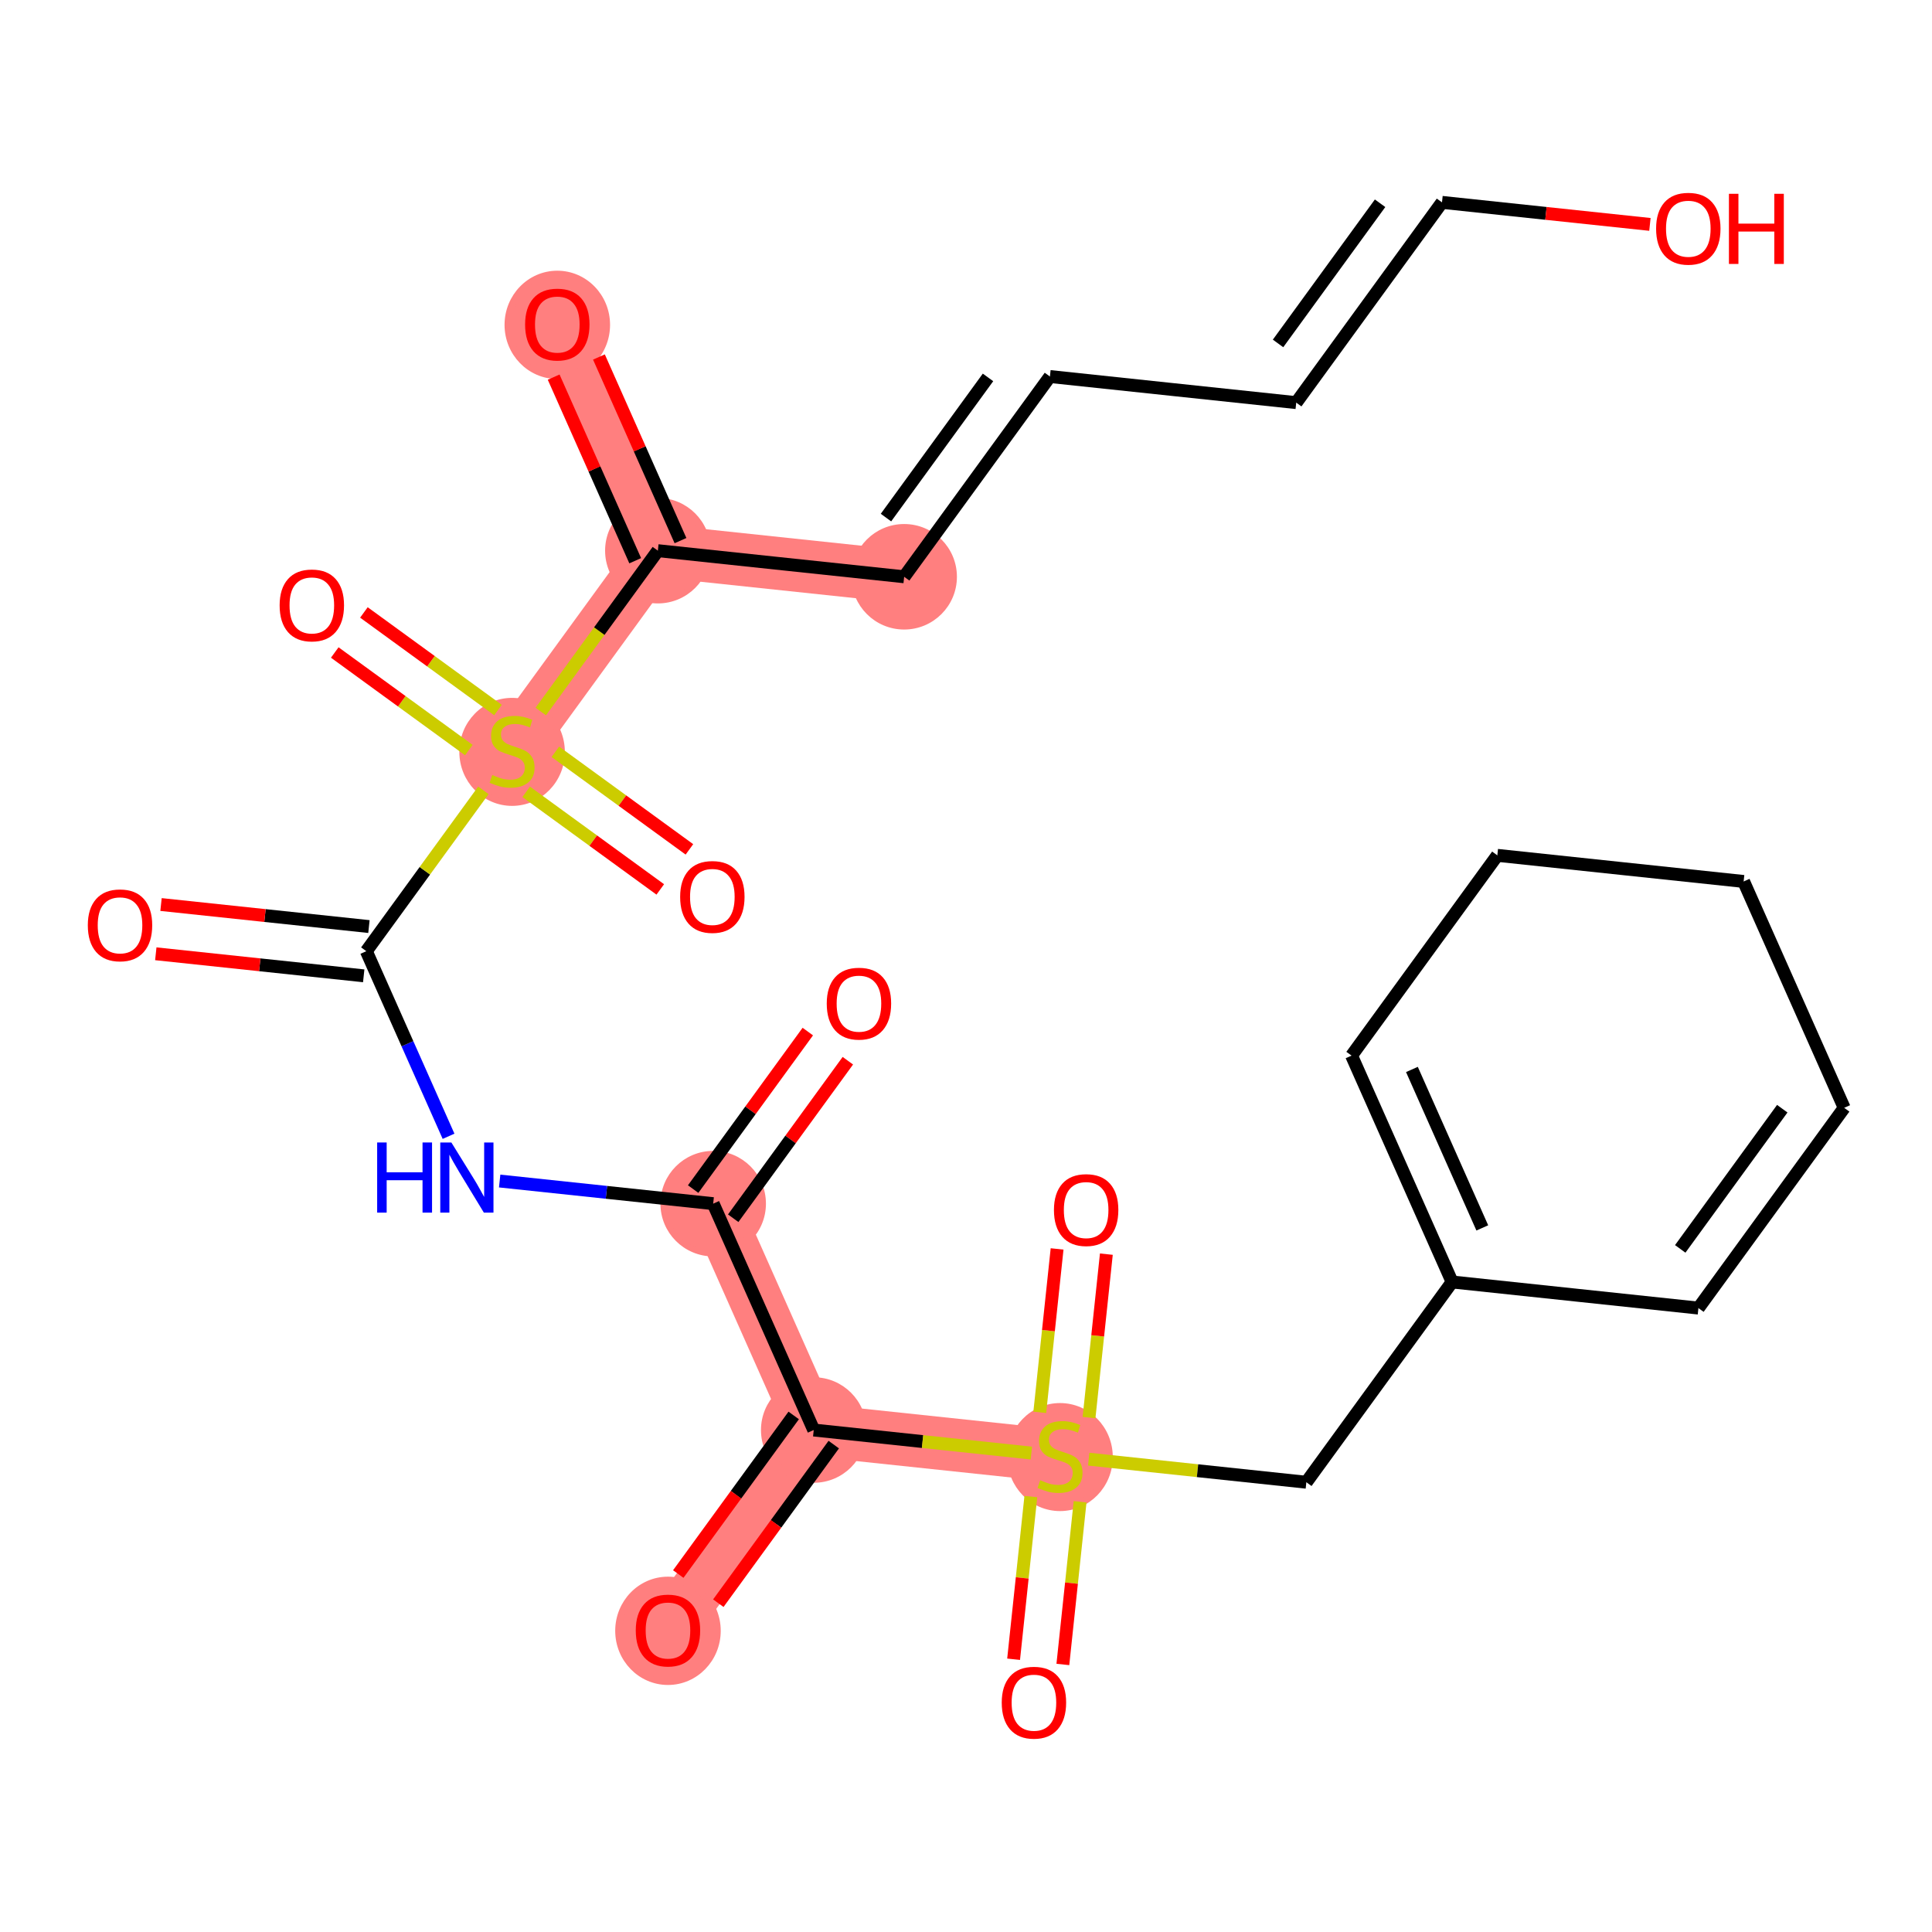 <?xml version='1.0' encoding='iso-8859-1'?>
<svg version='1.1' baseProfile='full'
              xmlns='http://www.w3.org/2000/svg'
                      xmlns:rdkit='http://www.rdkit.org/xml'
                      xmlns:xlink='http://www.w3.org/1999/xlink'
                  xml:space='preserve'
width='300px' height='300px' viewBox='0 0 300 300'>
<!-- END OF HEADER -->
<rect style='opacity:1.0;fill:#FFFFFF;stroke:none' width='300' height='300' x='0' y='0'> </rect>
<rect style='opacity:1.0;fill:#FFFFFF;stroke:none' width='300' height='300' x='0' y='0'> </rect>
<path d='M 110.743,186.903 L 126.356,222.053' style='fill:none;fill-rule:evenodd;stroke:#FF7F7F;stroke-width:8.2px;stroke-linecap:butt;stroke-linejoin:miter;stroke-opacity:1' />
<path d='M 79.517,116.604 L 102.151,85.508' style='fill:none;fill-rule:evenodd;stroke:#FF7F7F;stroke-width:8.2px;stroke-linecap:butt;stroke-linejoin:miter;stroke-opacity:1' />
<path d='M 102.151,85.508 L 86.538,50.359' style='fill:none;fill-rule:evenodd;stroke:#FF7F7F;stroke-width:8.2px;stroke-linecap:butt;stroke-linejoin:miter;stroke-opacity:1' />
<path d='M 102.151,85.508 L 140.398,89.562' style='fill:none;fill-rule:evenodd;stroke:#FF7F7F;stroke-width:8.2px;stroke-linecap:butt;stroke-linejoin:miter;stroke-opacity:1' />
<path d='M 126.356,222.053 L 103.722,253.149' style='fill:none;fill-rule:evenodd;stroke:#FF7F7F;stroke-width:8.2px;stroke-linecap:butt;stroke-linejoin:miter;stroke-opacity:1' />
<path d='M 126.356,222.053 L 164.602,226.106' style='fill:none;fill-rule:evenodd;stroke:#FF7F7F;stroke-width:8.2px;stroke-linecap:butt;stroke-linejoin:miter;stroke-opacity:1' />
<ellipse cx='110.743' cy='186.903' rx='7.692' ry='7.692'  style='fill:#FF7F7F;fill-rule:evenodd;stroke:#FF7F7F;stroke-width:1.0px;stroke-linecap:butt;stroke-linejoin:miter;stroke-opacity:1' />
<ellipse cx='79.517' cy='116.751' rx='7.692' ry='7.887'  style='fill:#FF7F7F;fill-rule:evenodd;stroke:#FF7F7F;stroke-width:1.0px;stroke-linecap:butt;stroke-linejoin:miter;stroke-opacity:1' />
<ellipse cx='102.151' cy='85.508' rx='7.692' ry='7.692'  style='fill:#FF7F7F;fill-rule:evenodd;stroke:#FF7F7F;stroke-width:1.0px;stroke-linecap:butt;stroke-linejoin:miter;stroke-opacity:1' />
<ellipse cx='86.538' cy='50.444' rx='7.692' ry='7.909'  style='fill:#FF7F7F;fill-rule:evenodd;stroke:#FF7F7F;stroke-width:1.0px;stroke-linecap:butt;stroke-linejoin:miter;stroke-opacity:1' />
<ellipse cx='140.398' cy='89.562' rx='7.692' ry='7.692'  style='fill:#FF7F7F;fill-rule:evenodd;stroke:#FF7F7F;stroke-width:1.0px;stroke-linecap:butt;stroke-linejoin:miter;stroke-opacity:1' />
<ellipse cx='126.356' cy='222.053' rx='7.692' ry='7.692'  style='fill:#FF7F7F;fill-rule:evenodd;stroke:#FF7F7F;stroke-width:1.0px;stroke-linecap:butt;stroke-linejoin:miter;stroke-opacity:1' />
<ellipse cx='103.722' cy='253.233' rx='7.692' ry='7.909'  style='fill:#FF7F7F;fill-rule:evenodd;stroke:#FF7F7F;stroke-width:1.0px;stroke-linecap:butt;stroke-linejoin:miter;stroke-opacity:1' />
<ellipse cx='164.602' cy='226.253' rx='7.692' ry='7.887'  style='fill:#FF7F7F;fill-rule:evenodd;stroke:#FF7F7F;stroke-width:1.0px;stroke-linecap:butt;stroke-linejoin:miter;stroke-opacity:1' />
<path class='bond-0 atom-0 atom-1' d='M 125.435,160.182 L 116.534,172.411' style='fill:none;fill-rule:evenodd;stroke:#FF0000;stroke-width:2.0px;stroke-linecap:butt;stroke-linejoin:miter;stroke-opacity:1' />
<path class='bond-0 atom-0 atom-1' d='M 116.534,172.411 L 107.633,184.64' style='fill:none;fill-rule:evenodd;stroke:#000000;stroke-width:2.0px;stroke-linecap:butt;stroke-linejoin:miter;stroke-opacity:1' />
<path class='bond-0 atom-0 atom-1' d='M 131.654,164.709 L 122.753,176.938' style='fill:none;fill-rule:evenodd;stroke:#FF0000;stroke-width:2.0px;stroke-linecap:butt;stroke-linejoin:miter;stroke-opacity:1' />
<path class='bond-0 atom-0 atom-1' d='M 122.753,176.938 L 113.852,189.167' style='fill:none;fill-rule:evenodd;stroke:#000000;stroke-width:2.0px;stroke-linecap:butt;stroke-linejoin:miter;stroke-opacity:1' />
<path class='bond-1 atom-1 atom-2' d='M 110.743,186.903 L 94.165,185.146' style='fill:none;fill-rule:evenodd;stroke:#000000;stroke-width:2.0px;stroke-linecap:butt;stroke-linejoin:miter;stroke-opacity:1' />
<path class='bond-1 atom-1 atom-2' d='M 94.165,185.146 L 77.588,183.389' style='fill:none;fill-rule:evenodd;stroke:#0000FF;stroke-width:2.0px;stroke-linecap:butt;stroke-linejoin:miter;stroke-opacity:1' />
<path class='bond-14 atom-1 atom-15' d='M 110.743,186.903 L 126.356,222.053' style='fill:none;fill-rule:evenodd;stroke:#000000;stroke-width:2.0px;stroke-linecap:butt;stroke-linejoin:miter;stroke-opacity:1' />
<path class='bond-2 atom-2 atom-3' d='M 69.65,176.442 L 63.266,162.071' style='fill:none;fill-rule:evenodd;stroke:#0000FF;stroke-width:2.0px;stroke-linecap:butt;stroke-linejoin:miter;stroke-opacity:1' />
<path class='bond-2 atom-2 atom-3' d='M 63.266,162.071 L 56.883,147.7' style='fill:none;fill-rule:evenodd;stroke:#000000;stroke-width:2.0px;stroke-linecap:butt;stroke-linejoin:miter;stroke-opacity:1' />
<path class='bond-3 atom-3 atom-4' d='M 57.288,143.876 L 41.146,142.165' style='fill:none;fill-rule:evenodd;stroke:#000000;stroke-width:2.0px;stroke-linecap:butt;stroke-linejoin:miter;stroke-opacity:1' />
<path class='bond-3 atom-3 atom-4' d='M 41.146,142.165 L 25.003,140.454' style='fill:none;fill-rule:evenodd;stroke:#FF0000;stroke-width:2.0px;stroke-linecap:butt;stroke-linejoin:miter;stroke-opacity:1' />
<path class='bond-3 atom-3 atom-4' d='M 56.478,151.525 L 40.335,149.814' style='fill:none;fill-rule:evenodd;stroke:#000000;stroke-width:2.0px;stroke-linecap:butt;stroke-linejoin:miter;stroke-opacity:1' />
<path class='bond-3 atom-3 atom-4' d='M 40.335,149.814 L 24.192,148.103' style='fill:none;fill-rule:evenodd;stroke:#FF0000;stroke-width:2.0px;stroke-linecap:butt;stroke-linejoin:miter;stroke-opacity:1' />
<path class='bond-4 atom-3 atom-5' d='M 56.883,147.7 L 65.973,135.212' style='fill:none;fill-rule:evenodd;stroke:#000000;stroke-width:2.0px;stroke-linecap:butt;stroke-linejoin:miter;stroke-opacity:1' />
<path class='bond-4 atom-3 atom-5' d='M 65.973,135.212 L 75.063,122.723' style='fill:none;fill-rule:evenodd;stroke:#CCCC00;stroke-width:2.0px;stroke-linecap:butt;stroke-linejoin:miter;stroke-opacity:1' />
<path class='bond-5 atom-5 atom-6' d='M 81.707,122.956 L 92.117,130.532' style='fill:none;fill-rule:evenodd;stroke:#CCCC00;stroke-width:2.0px;stroke-linecap:butt;stroke-linejoin:miter;stroke-opacity:1' />
<path class='bond-5 atom-5 atom-6' d='M 92.117,130.532 L 102.526,138.109' style='fill:none;fill-rule:evenodd;stroke:#FF0000;stroke-width:2.0px;stroke-linecap:butt;stroke-linejoin:miter;stroke-opacity:1' />
<path class='bond-5 atom-5 atom-6' d='M 86.234,116.737 L 96.643,124.313' style='fill:none;fill-rule:evenodd;stroke:#CCCC00;stroke-width:2.0px;stroke-linecap:butt;stroke-linejoin:miter;stroke-opacity:1' />
<path class='bond-5 atom-5 atom-6' d='M 96.643,124.313 L 107.052,131.89' style='fill:none;fill-rule:evenodd;stroke:#FF0000;stroke-width:2.0px;stroke-linecap:butt;stroke-linejoin:miter;stroke-opacity:1' />
<path class='bond-6 atom-5 atom-7' d='M 77.327,110.253 L 66.917,102.676' style='fill:none;fill-rule:evenodd;stroke:#CCCC00;stroke-width:2.0px;stroke-linecap:butt;stroke-linejoin:miter;stroke-opacity:1' />
<path class='bond-6 atom-5 atom-7' d='M 66.917,102.676 L 56.508,95.1' style='fill:none;fill-rule:evenodd;stroke:#FF0000;stroke-width:2.0px;stroke-linecap:butt;stroke-linejoin:miter;stroke-opacity:1' />
<path class='bond-6 atom-5 atom-7' d='M 72.8,116.472 L 62.391,108.896' style='fill:none;fill-rule:evenodd;stroke:#CCCC00;stroke-width:2.0px;stroke-linecap:butt;stroke-linejoin:miter;stroke-opacity:1' />
<path class='bond-6 atom-5 atom-7' d='M 62.391,108.896 L 51.981,101.319' style='fill:none;fill-rule:evenodd;stroke:#FF0000;stroke-width:2.0px;stroke-linecap:butt;stroke-linejoin:miter;stroke-opacity:1' />
<path class='bond-7 atom-5 atom-8' d='M 83.971,110.485 L 93.061,97.997' style='fill:none;fill-rule:evenodd;stroke:#CCCC00;stroke-width:2.0px;stroke-linecap:butt;stroke-linejoin:miter;stroke-opacity:1' />
<path class='bond-7 atom-5 atom-8' d='M 93.061,97.997 L 102.151,85.508' style='fill:none;fill-rule:evenodd;stroke:#000000;stroke-width:2.0px;stroke-linecap:butt;stroke-linejoin:miter;stroke-opacity:1' />
<path class='bond-8 atom-8 atom-9' d='M 105.666,83.947 L 99.334,69.692' style='fill:none;fill-rule:evenodd;stroke:#000000;stroke-width:2.0px;stroke-linecap:butt;stroke-linejoin:miter;stroke-opacity:1' />
<path class='bond-8 atom-8 atom-9' d='M 99.334,69.692 L 93.002,55.436' style='fill:none;fill-rule:evenodd;stroke:#FF0000;stroke-width:2.0px;stroke-linecap:butt;stroke-linejoin:miter;stroke-opacity:1' />
<path class='bond-8 atom-8 atom-9' d='M 98.636,87.07 L 92.304,72.814' style='fill:none;fill-rule:evenodd;stroke:#000000;stroke-width:2.0px;stroke-linecap:butt;stroke-linejoin:miter;stroke-opacity:1' />
<path class='bond-8 atom-8 atom-9' d='M 92.304,72.814 L 85.972,58.559' style='fill:none;fill-rule:evenodd;stroke:#FF0000;stroke-width:2.0px;stroke-linecap:butt;stroke-linejoin:miter;stroke-opacity:1' />
<path class='bond-9 atom-8 atom-10' d='M 102.151,85.508 L 140.398,89.562' style='fill:none;fill-rule:evenodd;stroke:#000000;stroke-width:2.0px;stroke-linecap:butt;stroke-linejoin:miter;stroke-opacity:1' />
<path class='bond-10 atom-10 atom-11' d='M 140.398,89.562 L 163.032,58.466' style='fill:none;fill-rule:evenodd;stroke:#000000;stroke-width:2.0px;stroke-linecap:butt;stroke-linejoin:miter;stroke-opacity:1' />
<path class='bond-10 atom-10 atom-11' d='M 137.574,80.371 L 153.417,58.604' style='fill:none;fill-rule:evenodd;stroke:#000000;stroke-width:2.0px;stroke-linecap:butt;stroke-linejoin:miter;stroke-opacity:1' />
<path class='bond-11 atom-11 atom-12' d='M 163.032,58.466 L 201.278,62.52' style='fill:none;fill-rule:evenodd;stroke:#000000;stroke-width:2.0px;stroke-linecap:butt;stroke-linejoin:miter;stroke-opacity:1' />
<path class='bond-12 atom-12 atom-13' d='M 201.278,62.52 L 223.912,31.424' style='fill:none;fill-rule:evenodd;stroke:#000000;stroke-width:2.0px;stroke-linecap:butt;stroke-linejoin:miter;stroke-opacity:1' />
<path class='bond-12 atom-12 atom-13' d='M 198.454,53.329 L 214.298,31.562' style='fill:none;fill-rule:evenodd;stroke:#000000;stroke-width:2.0px;stroke-linecap:butt;stroke-linejoin:miter;stroke-opacity:1' />
<path class='bond-13 atom-13 atom-14' d='M 223.912,31.424 L 240.055,33.135' style='fill:none;fill-rule:evenodd;stroke:#000000;stroke-width:2.0px;stroke-linecap:butt;stroke-linejoin:miter;stroke-opacity:1' />
<path class='bond-13 atom-13 atom-14' d='M 240.055,33.135 L 256.198,34.846' style='fill:none;fill-rule:evenodd;stroke:#FF0000;stroke-width:2.0px;stroke-linecap:butt;stroke-linejoin:miter;stroke-opacity:1' />
<path class='bond-15 atom-15 atom-16' d='M 123.246,219.789 L 114.283,232.103' style='fill:none;fill-rule:evenodd;stroke:#000000;stroke-width:2.0px;stroke-linecap:butt;stroke-linejoin:miter;stroke-opacity:1' />
<path class='bond-15 atom-15 atom-16' d='M 114.283,232.103 L 105.321,244.416' style='fill:none;fill-rule:evenodd;stroke:#FF0000;stroke-width:2.0px;stroke-linecap:butt;stroke-linejoin:miter;stroke-opacity:1' />
<path class='bond-15 atom-15 atom-16' d='M 129.465,224.316 L 120.503,236.63' style='fill:none;fill-rule:evenodd;stroke:#000000;stroke-width:2.0px;stroke-linecap:butt;stroke-linejoin:miter;stroke-opacity:1' />
<path class='bond-15 atom-15 atom-16' d='M 120.503,236.63 L 111.54,248.943' style='fill:none;fill-rule:evenodd;stroke:#FF0000;stroke-width:2.0px;stroke-linecap:butt;stroke-linejoin:miter;stroke-opacity:1' />
<path class='bond-16 atom-15 atom-17' d='M 126.356,222.053 L 143.252,223.844' style='fill:none;fill-rule:evenodd;stroke:#000000;stroke-width:2.0px;stroke-linecap:butt;stroke-linejoin:miter;stroke-opacity:1' />
<path class='bond-16 atom-15 atom-17' d='M 143.252,223.844 L 160.149,225.634' style='fill:none;fill-rule:evenodd;stroke:#CCCC00;stroke-width:2.0px;stroke-linecap:butt;stroke-linejoin:miter;stroke-opacity:1' />
<path class='bond-17 atom-17 atom-18' d='M 160.069,232.386 L 158.73,245.016' style='fill:none;fill-rule:evenodd;stroke:#CCCC00;stroke-width:2.0px;stroke-linecap:butt;stroke-linejoin:miter;stroke-opacity:1' />
<path class='bond-17 atom-17 atom-18' d='M 158.73,245.016 L 157.392,257.647' style='fill:none;fill-rule:evenodd;stroke:#FF0000;stroke-width:2.0px;stroke-linecap:butt;stroke-linejoin:miter;stroke-opacity:1' />
<path class='bond-17 atom-17 atom-18' d='M 167.718,233.196 L 166.38,245.827' style='fill:none;fill-rule:evenodd;stroke:#CCCC00;stroke-width:2.0px;stroke-linecap:butt;stroke-linejoin:miter;stroke-opacity:1' />
<path class='bond-17 atom-17 atom-18' d='M 166.38,245.827 L 165.041,258.457' style='fill:none;fill-rule:evenodd;stroke:#FF0000;stroke-width:2.0px;stroke-linecap:butt;stroke-linejoin:miter;stroke-opacity:1' />
<path class='bond-18 atom-17 atom-19' d='M 169.104,220.12 L 170.449,207.431' style='fill:none;fill-rule:evenodd;stroke:#CCCC00;stroke-width:2.0px;stroke-linecap:butt;stroke-linejoin:miter;stroke-opacity:1' />
<path class='bond-18 atom-17 atom-19' d='M 170.449,207.431 L 171.794,194.743' style='fill:none;fill-rule:evenodd;stroke:#FF0000;stroke-width:2.0px;stroke-linecap:butt;stroke-linejoin:miter;stroke-opacity:1' />
<path class='bond-18 atom-17 atom-19' d='M 161.455,219.309 L 162.8,206.62' style='fill:none;fill-rule:evenodd;stroke:#CCCC00;stroke-width:2.0px;stroke-linecap:butt;stroke-linejoin:miter;stroke-opacity:1' />
<path class='bond-18 atom-17 atom-19' d='M 162.8,206.62 L 164.145,193.932' style='fill:none;fill-rule:evenodd;stroke:#FF0000;stroke-width:2.0px;stroke-linecap:butt;stroke-linejoin:miter;stroke-opacity:1' />
<path class='bond-19 atom-17 atom-20' d='M 169.056,226.578 L 185.953,228.369' style='fill:none;fill-rule:evenodd;stroke:#CCCC00;stroke-width:2.0px;stroke-linecap:butt;stroke-linejoin:miter;stroke-opacity:1' />
<path class='bond-19 atom-17 atom-20' d='M 185.953,228.369 L 202.849,230.16' style='fill:none;fill-rule:evenodd;stroke:#000000;stroke-width:2.0px;stroke-linecap:butt;stroke-linejoin:miter;stroke-opacity:1' />
<path class='bond-20 atom-20 atom-21' d='M 202.849,230.16 L 225.483,199.064' style='fill:none;fill-rule:evenodd;stroke:#000000;stroke-width:2.0px;stroke-linecap:butt;stroke-linejoin:miter;stroke-opacity:1' />
<path class='bond-21 atom-21 atom-22' d='M 225.483,199.064 L 209.87,163.915' style='fill:none;fill-rule:evenodd;stroke:#000000;stroke-width:2.0px;stroke-linecap:butt;stroke-linejoin:miter;stroke-opacity:1' />
<path class='bond-21 atom-21 atom-22' d='M 230.171,190.669 L 219.242,166.065' style='fill:none;fill-rule:evenodd;stroke:#000000;stroke-width:2.0px;stroke-linecap:butt;stroke-linejoin:miter;stroke-opacity:1' />
<path class='bond-26 atom-26 atom-21' d='M 263.73,203.118 L 225.483,199.064' style='fill:none;fill-rule:evenodd;stroke:#000000;stroke-width:2.0px;stroke-linecap:butt;stroke-linejoin:miter;stroke-opacity:1' />
<path class='bond-22 atom-22 atom-23' d='M 209.87,163.915 L 232.504,132.819' style='fill:none;fill-rule:evenodd;stroke:#000000;stroke-width:2.0px;stroke-linecap:butt;stroke-linejoin:miter;stroke-opacity:1' />
<path class='bond-23 atom-23 atom-24' d='M 232.504,132.819 L 270.751,136.872' style='fill:none;fill-rule:evenodd;stroke:#000000;stroke-width:2.0px;stroke-linecap:butt;stroke-linejoin:miter;stroke-opacity:1' />
<path class='bond-24 atom-24 atom-25' d='M 270.751,136.872 L 286.364,172.022' style='fill:none;fill-rule:evenodd;stroke:#000000;stroke-width:2.0px;stroke-linecap:butt;stroke-linejoin:miter;stroke-opacity:1' />
<path class='bond-25 atom-25 atom-26' d='M 286.364,172.022 L 263.73,203.118' style='fill:none;fill-rule:evenodd;stroke:#000000;stroke-width:2.0px;stroke-linecap:butt;stroke-linejoin:miter;stroke-opacity:1' />
<path class='bond-25 atom-25 atom-26' d='M 276.749,172.159 L 260.906,193.927' style='fill:none;fill-rule:evenodd;stroke:#000000;stroke-width:2.0px;stroke-linecap:butt;stroke-linejoin:miter;stroke-opacity:1' />
<path  class='atom-0' d='M 128.377 155.838
Q 128.377 153.223, 129.669 151.761
Q 130.961 150.3, 133.377 150.3
Q 135.792 150.3, 137.084 151.761
Q 138.377 153.223, 138.377 155.838
Q 138.377 158.484, 137.069 159.992
Q 135.761 161.484, 133.377 161.484
Q 130.977 161.484, 129.669 159.992
Q 128.377 158.5, 128.377 155.838
M 133.377 160.254
Q 135.038 160.254, 135.93 159.146
Q 136.838 158.023, 136.838 155.838
Q 136.838 153.7, 135.93 152.623
Q 135.038 151.531, 133.377 151.531
Q 131.715 151.531, 130.807 152.607
Q 129.915 153.684, 129.915 155.838
Q 129.915 158.038, 130.807 159.146
Q 131.715 160.254, 133.377 160.254
' fill='#FF0000'/>
<path  class='atom-2' d='M 58.565 177.404
L 60.042 177.404
L 60.042 182.034
L 65.611 182.034
L 65.611 177.404
L 67.088 177.404
L 67.088 188.296
L 65.611 188.296
L 65.611 183.265
L 60.042 183.265
L 60.042 188.296
L 58.565 188.296
L 58.565 177.404
' fill='#0000FF'/>
<path  class='atom-2' d='M 70.088 177.404
L 73.657 183.173
Q 74.011 183.742, 74.581 184.773
Q 75.15 185.804, 75.18 185.865
L 75.18 177.404
L 76.627 177.404
L 76.627 188.296
L 75.134 188.296
L 71.304 181.988
Q 70.858 181.25, 70.381 180.404
Q 69.919 179.557, 69.781 179.296
L 69.781 188.296
L 68.365 188.296
L 68.365 177.404
L 70.088 177.404
' fill='#0000FF'/>
<path  class='atom-4' d='M 13.636 143.677
Q 13.636 141.062, 14.929 139.601
Q 16.221 138.139, 18.636 138.139
Q 21.052 138.139, 22.344 139.601
Q 23.636 141.062, 23.636 143.677
Q 23.636 146.324, 22.328 147.831
Q 21.021 149.323, 18.636 149.323
Q 16.236 149.323, 14.929 147.831
Q 13.636 146.339, 13.636 143.677
M 18.636 148.093
Q 20.298 148.093, 21.19 146.985
Q 22.098 145.862, 22.098 143.677
Q 22.098 141.539, 21.19 140.462
Q 20.298 139.37, 18.636 139.37
Q 16.975 139.37, 16.067 140.447
Q 15.175 141.524, 15.175 143.677
Q 15.175 145.877, 16.067 146.985
Q 16.975 148.093, 18.636 148.093
' fill='#FF0000'/>
<path  class='atom-5' d='M 76.44 120.343
Q 76.563 120.389, 77.071 120.604
Q 77.579 120.82, 78.132 120.958
Q 78.702 121.081, 79.255 121.081
Q 80.286 121.081, 80.886 120.589
Q 81.486 120.081, 81.486 119.204
Q 81.486 118.604, 81.178 118.235
Q 80.886 117.866, 80.425 117.666
Q 79.963 117.466, 79.194 117.235
Q 78.225 116.943, 77.64 116.666
Q 77.071 116.389, 76.656 115.804
Q 76.255 115.22, 76.255 114.235
Q 76.255 112.866, 77.178 112.02
Q 78.117 111.174, 79.963 111.174
Q 81.225 111.174, 82.655 111.774
L 82.302 112.958
Q 80.994 112.42, 80.009 112.42
Q 78.948 112.42, 78.363 112.866
Q 77.778 113.297, 77.794 114.051
Q 77.794 114.635, 78.086 114.989
Q 78.394 115.343, 78.825 115.543
Q 79.271 115.743, 80.009 115.974
Q 80.994 116.281, 81.579 116.589
Q 82.163 116.897, 82.579 117.527
Q 83.009 118.143, 83.009 119.204
Q 83.009 120.712, 81.994 121.527
Q 80.994 122.327, 79.317 122.327
Q 78.348 122.327, 77.609 122.112
Q 76.886 121.912, 76.025 121.558
L 76.44 120.343
' fill='#CCCC00'/>
<path  class='atom-6' d='M 105.613 139.269
Q 105.613 136.654, 106.905 135.192
Q 108.197 133.731, 110.613 133.731
Q 113.028 133.731, 114.32 135.192
Q 115.613 136.654, 115.613 139.269
Q 115.613 141.915, 114.305 143.423
Q 112.997 144.915, 110.613 144.915
Q 108.213 144.915, 106.905 143.423
Q 105.613 141.931, 105.613 139.269
M 110.613 143.684
Q 112.274 143.684, 113.167 142.577
Q 114.074 141.454, 114.074 139.269
Q 114.074 137.131, 113.167 136.054
Q 112.274 134.961, 110.613 134.961
Q 108.951 134.961, 108.044 136.038
Q 107.151 137.115, 107.151 139.269
Q 107.151 141.469, 108.044 142.577
Q 108.951 143.684, 110.613 143.684
' fill='#FF0000'/>
<path  class='atom-7' d='M 43.421 94.001
Q 43.421 91.386, 44.714 89.924
Q 46.006 88.463, 48.421 88.463
Q 50.837 88.463, 52.129 89.924
Q 53.421 91.386, 53.421 94.001
Q 53.421 96.647, 52.113 98.155
Q 50.806 99.647, 48.421 99.647
Q 46.021 99.647, 44.714 98.155
Q 43.421 96.663, 43.421 94.001
M 48.421 98.416
Q 50.083 98.416, 50.975 97.309
Q 51.883 96.186, 51.883 94.001
Q 51.883 91.863, 50.975 90.786
Q 50.083 89.694, 48.421 89.694
Q 46.76 89.694, 45.852 90.77
Q 44.96 91.847, 44.96 94.001
Q 44.96 96.201, 45.852 97.309
Q 46.76 98.416, 48.421 98.416
' fill='#FF0000'/>
<path  class='atom-9' d='M 81.538 50.39
Q 81.538 47.775, 82.83 46.313
Q 84.123 44.851, 86.538 44.851
Q 88.953 44.851, 90.246 46.313
Q 91.538 47.775, 91.538 50.39
Q 91.538 53.036, 90.23 54.544
Q 88.923 56.036, 86.538 56.036
Q 84.138 56.036, 82.83 54.544
Q 81.538 53.051, 81.538 50.39
M 86.538 54.805
Q 88.2 54.805, 89.092 53.697
Q 89.999 52.574, 89.999 50.39
Q 89.999 48.251, 89.092 47.175
Q 88.2 46.082, 86.538 46.082
Q 84.876 46.082, 83.969 47.159
Q 83.076 48.236, 83.076 50.39
Q 83.076 52.59, 83.969 53.697
Q 84.876 54.805, 86.538 54.805
' fill='#FF0000'/>
<path  class='atom-14' d='M 257.159 35.508
Q 257.159 32.893, 258.451 31.431
Q 259.744 29.97, 262.159 29.97
Q 264.574 29.97, 265.867 31.431
Q 267.159 32.893, 267.159 35.508
Q 267.159 38.154, 265.851 39.662
Q 264.544 41.154, 262.159 41.154
Q 259.759 41.154, 258.451 39.662
Q 257.159 38.17, 257.159 35.508
M 262.159 39.924
Q 263.821 39.924, 264.713 38.816
Q 265.62 37.693, 265.62 35.508
Q 265.62 33.37, 264.713 32.293
Q 263.821 31.201, 262.159 31.201
Q 260.497 31.201, 259.59 32.278
Q 258.698 33.355, 258.698 35.508
Q 258.698 37.708, 259.59 38.816
Q 260.497 39.924, 262.159 39.924
' fill='#FF0000'/>
<path  class='atom-14' d='M 268.467 30.093
L 269.943 30.093
L 269.943 34.724
L 275.513 34.724
L 275.513 30.093
L 276.99 30.093
L 276.99 40.985
L 275.513 40.985
L 275.513 35.955
L 269.943 35.955
L 269.943 40.985
L 268.467 40.985
L 268.467 30.093
' fill='#FF0000'/>
<path  class='atom-16' d='M 98.722 253.179
Q 98.722 250.564, 100.014 249.103
Q 101.306 247.641, 103.722 247.641
Q 106.137 247.641, 107.429 249.103
Q 108.722 250.564, 108.722 253.179
Q 108.722 255.826, 107.414 257.333
Q 106.106 258.825, 103.722 258.825
Q 101.322 258.825, 100.014 257.333
Q 98.722 255.841, 98.722 253.179
M 103.722 257.595
Q 105.383 257.595, 106.275 256.487
Q 107.183 255.364, 107.183 253.179
Q 107.183 251.041, 106.275 249.964
Q 105.383 248.872, 103.722 248.872
Q 102.06 248.872, 101.152 249.949
Q 100.26 251.026, 100.26 253.179
Q 100.26 255.379, 101.152 256.487
Q 102.06 257.595, 103.722 257.595
' fill='#FF0000'/>
<path  class='atom-17' d='M 161.525 229.845
Q 161.648 229.891, 162.156 230.106
Q 162.664 230.322, 163.218 230.46
Q 163.787 230.583, 164.341 230.583
Q 165.372 230.583, 165.971 230.091
Q 166.571 229.583, 166.571 228.706
Q 166.571 228.106, 166.264 227.737
Q 165.971 227.368, 165.51 227.168
Q 165.048 226.968, 164.279 226.737
Q 163.31 226.445, 162.725 226.168
Q 162.156 225.891, 161.741 225.306
Q 161.341 224.722, 161.341 223.737
Q 161.341 222.368, 162.264 221.522
Q 163.202 220.676, 165.048 220.676
Q 166.31 220.676, 167.741 221.276
L 167.387 222.46
Q 166.079 221.922, 165.095 221.922
Q 164.033 221.922, 163.448 222.368
Q 162.864 222.799, 162.879 223.553
Q 162.879 224.137, 163.172 224.491
Q 163.479 224.845, 163.91 225.045
Q 164.356 225.245, 165.095 225.476
Q 166.079 225.783, 166.664 226.091
Q 167.248 226.399, 167.664 227.029
Q 168.095 227.645, 168.095 228.706
Q 168.095 230.214, 167.079 231.029
Q 166.079 231.829, 164.402 231.829
Q 163.433 231.829, 162.695 231.614
Q 161.972 231.414, 161.11 231.06
L 161.525 229.845
' fill='#CCCC00'/>
<path  class='atom-18' d='M 155.549 264.384
Q 155.549 261.769, 156.841 260.307
Q 158.133 258.846, 160.549 258.846
Q 162.964 258.846, 164.256 260.307
Q 165.549 261.769, 165.549 264.384
Q 165.549 267.03, 164.241 268.538
Q 162.933 270.03, 160.549 270.03
Q 158.149 270.03, 156.841 268.538
Q 155.549 267.045, 155.549 264.384
M 160.549 268.799
Q 162.21 268.799, 163.102 267.692
Q 164.01 266.569, 164.01 264.384
Q 164.01 262.246, 163.102 261.169
Q 162.21 260.076, 160.549 260.076
Q 158.887 260.076, 157.979 261.153
Q 157.087 262.23, 157.087 264.384
Q 157.087 266.584, 157.979 267.692
Q 158.887 268.799, 160.549 268.799
' fill='#FF0000'/>
<path  class='atom-19' d='M 163.656 187.89
Q 163.656 185.275, 164.948 183.814
Q 166.241 182.352, 168.656 182.352
Q 171.071 182.352, 172.364 183.814
Q 173.656 185.275, 173.656 187.89
Q 173.656 190.537, 172.348 192.044
Q 171.04 193.536, 168.656 193.536
Q 166.256 193.536, 164.948 192.044
Q 163.656 190.552, 163.656 187.89
M 168.656 192.306
Q 170.317 192.306, 171.21 191.198
Q 172.117 190.075, 172.117 187.89
Q 172.117 185.752, 171.21 184.675
Q 170.317 183.583, 168.656 183.583
Q 166.994 183.583, 166.087 184.66
Q 165.194 185.737, 165.194 187.89
Q 165.194 190.09, 166.087 191.198
Q 166.994 192.306, 168.656 192.306
' fill='#FF0000'/>
</svg>
